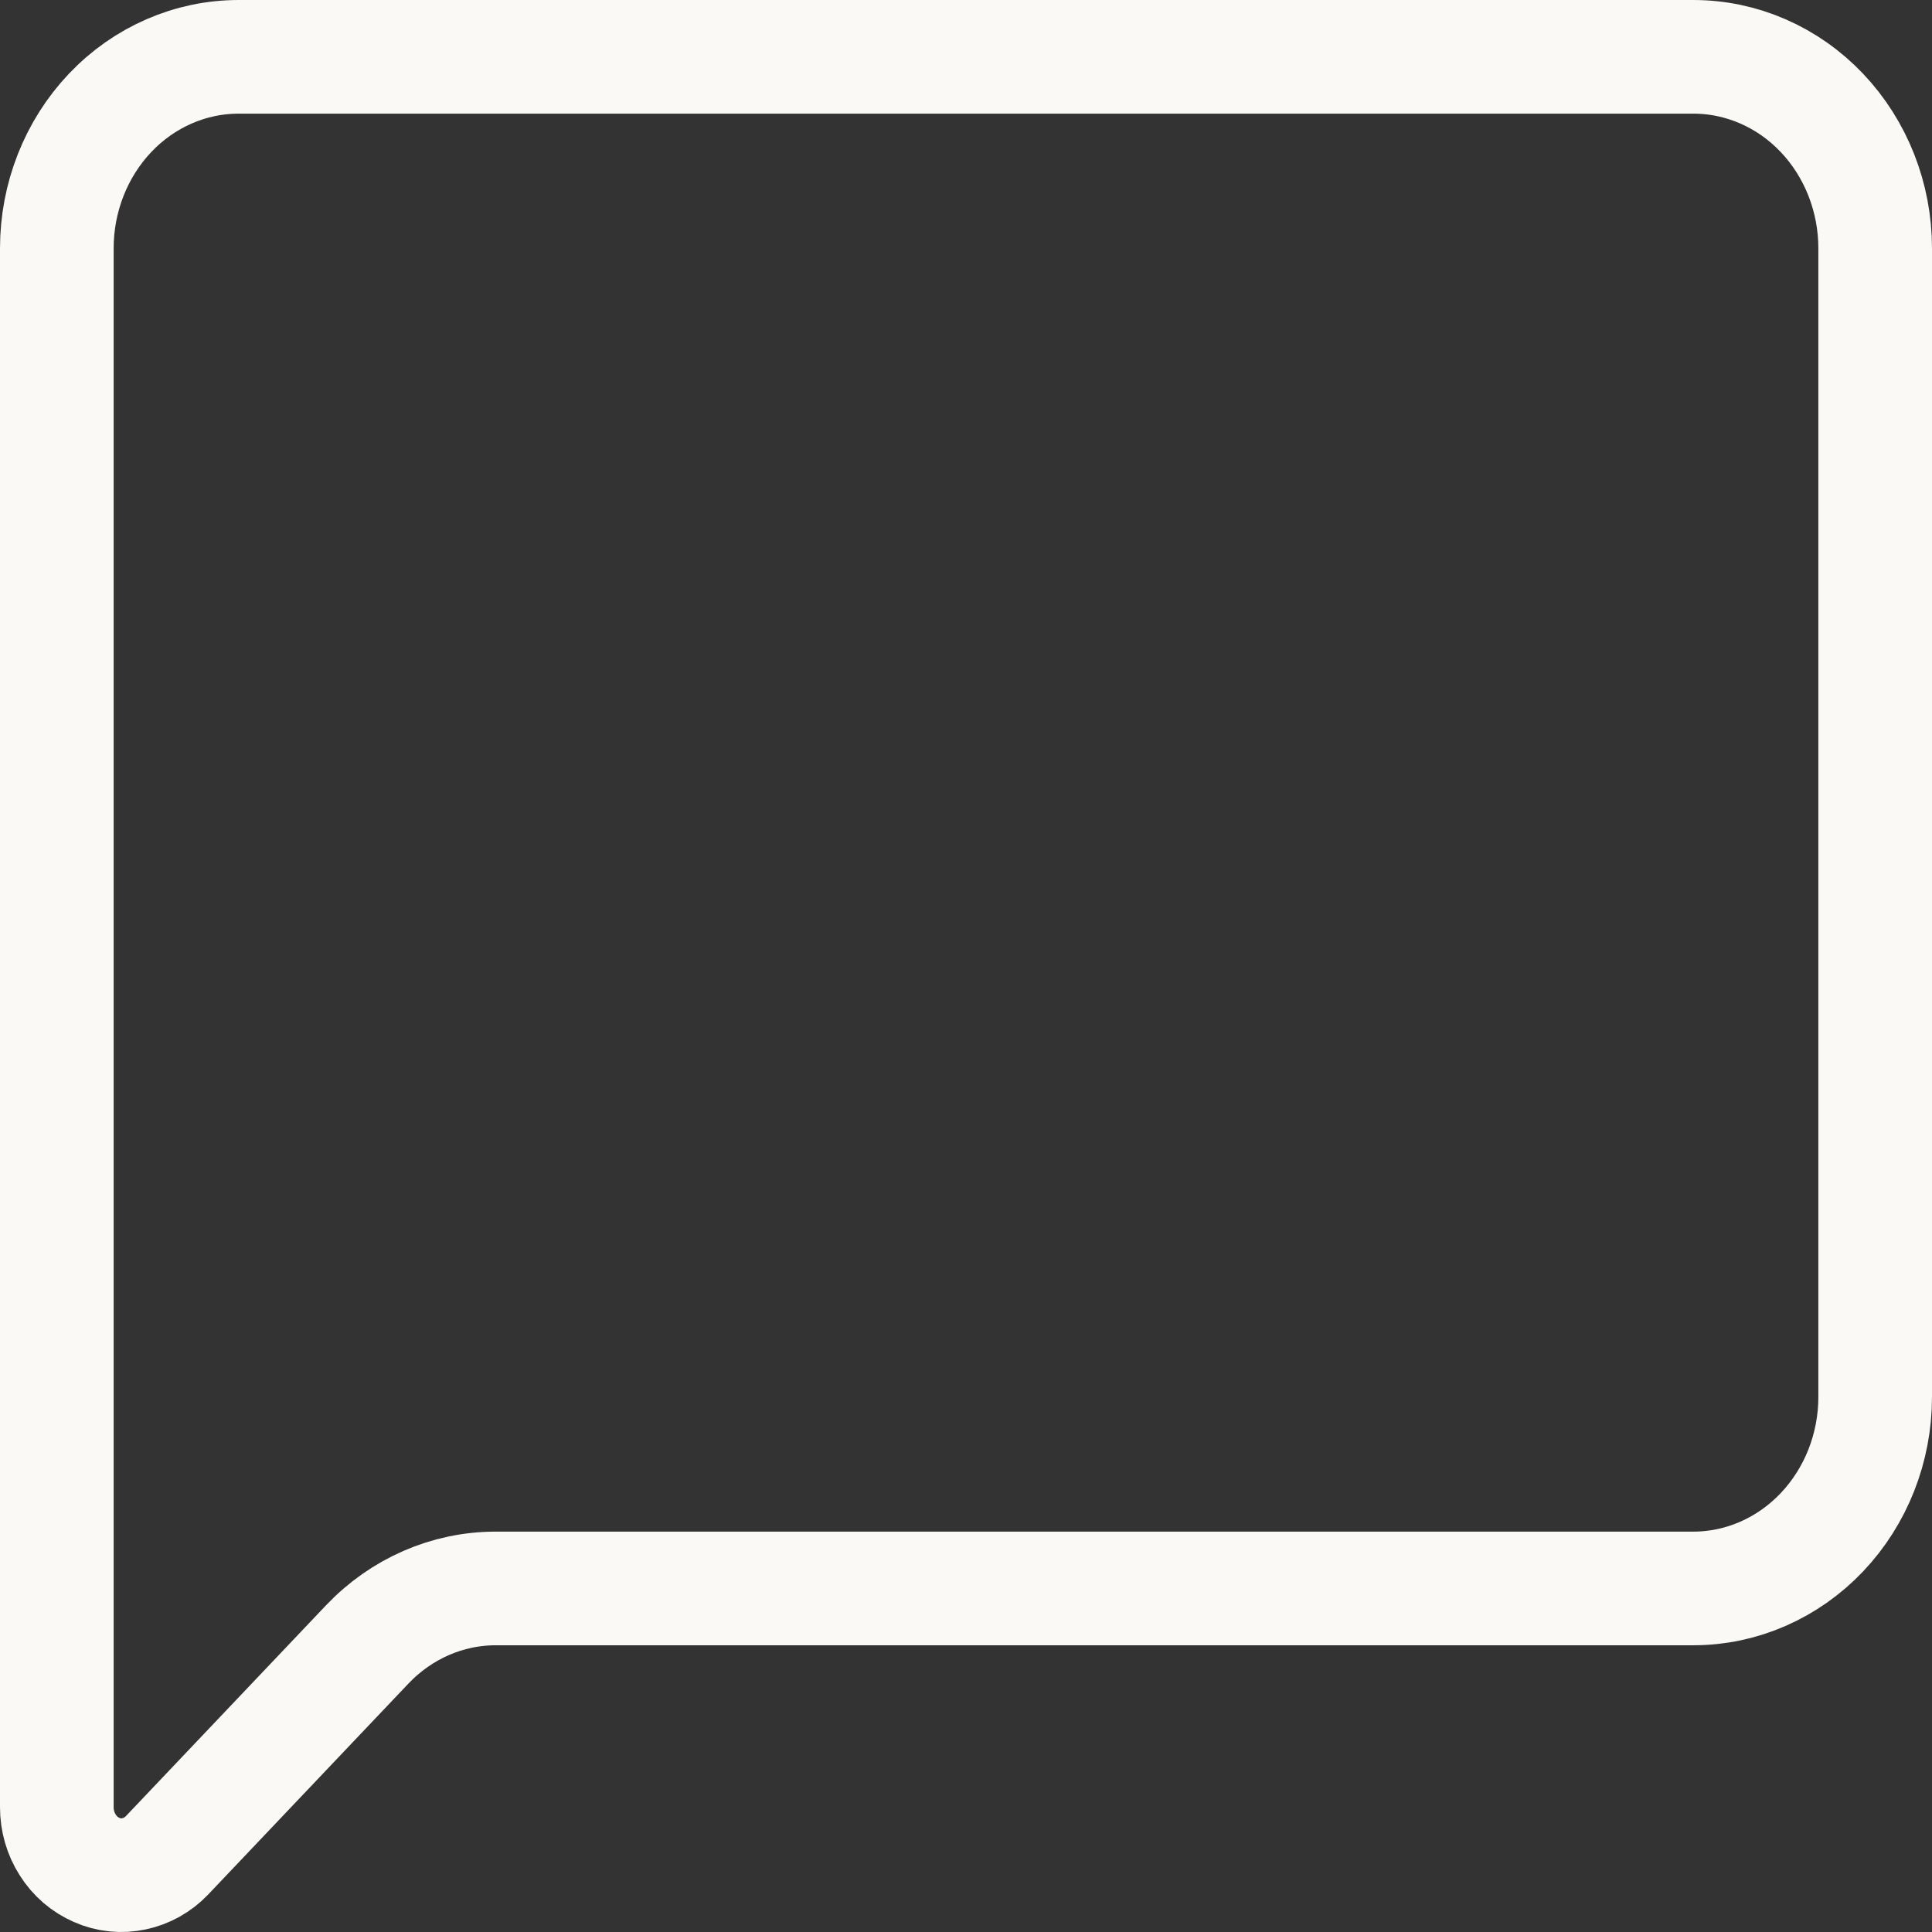 <svg width="17" height="17" viewBox="0 0 17 17" fill="none" xmlns="http://www.w3.org/2000/svg">
<rect x="0" y="0" width="17" height="17" fill="#333333" stroke="none"/>
<path d="M16.5 12.292C16.5 12.739 16.331 13.167 16.031 13.483C15.731 13.799 15.324 13.977 14.9 13.977H4.362C3.938 13.977 3.531 14.154 3.231 14.47L1.47 16.325C1.39 16.409 1.289 16.465 1.179 16.488C1.069 16.512 0.954 16.5 0.851 16.454C0.747 16.409 0.658 16.333 0.596 16.234C0.533 16.136 0.5 16.02 0.5 15.902V2.185C0.5 1.738 0.669 1.309 0.969 0.993C1.269 0.677 1.676 0.5 2.1 0.5H14.9C15.324 0.5 15.731 0.677 16.031 0.993C16.331 1.309 16.5 1.738 16.5 2.185V12.292Z" stroke="#FAF9F6" stroke-linecap="round" stroke-linejoin="round"/>
</svg>

